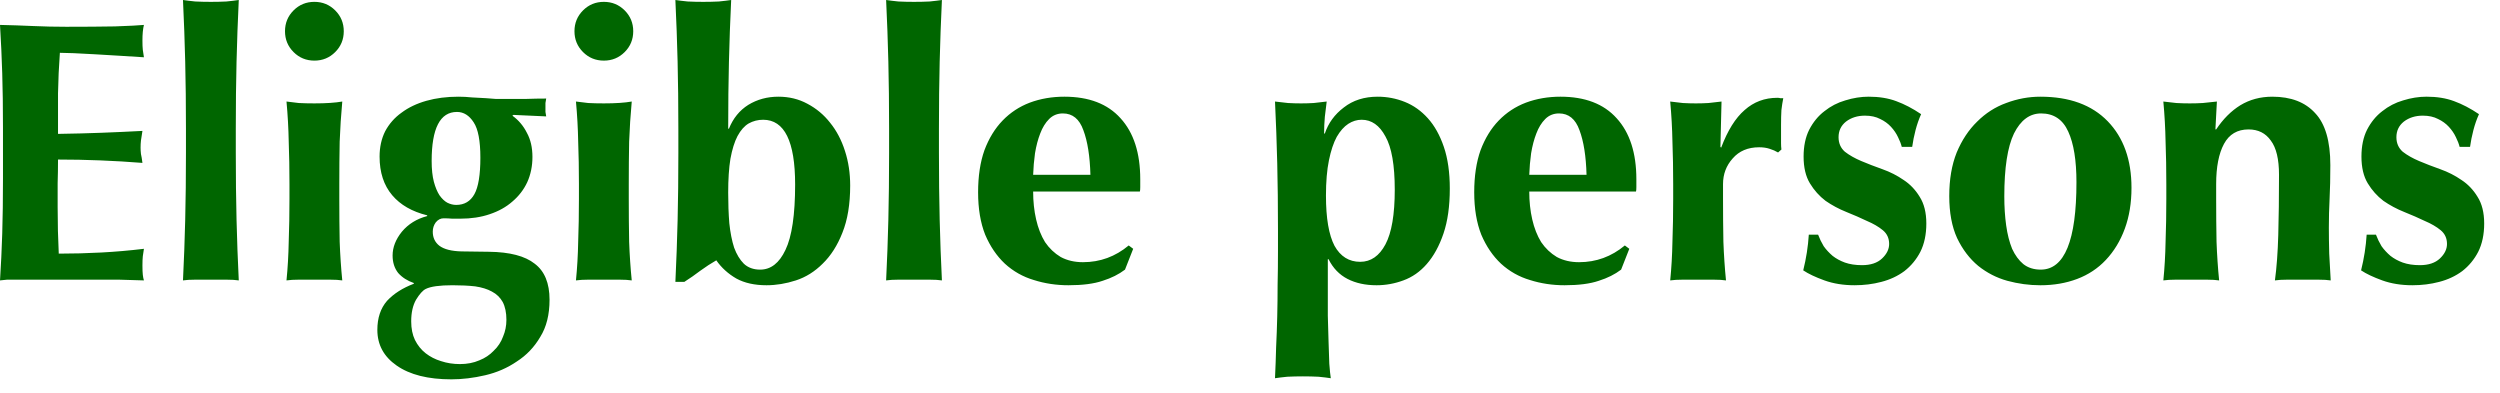 <svg fill="none" height="19" viewBox="0 0 121 19" width="121" xmlns="http://www.w3.org/2000/svg"><path d="m.144 6.192c0-.996-.012-1.878-.036-2.646-.024-.78-.06-1.56-.108-2.34.54.012 1.074.03 1.602.054s1.062.036 1.602.036c.888 0 1.674-.006 2.358-.018.696-.024 1.164-.048 1.404-.072-.048.192-.072.444-.072.756 0 .192.006.342.018.45s.03.228.054.36c-.348-.024-.732-.048-1.152-.072-.408-.024-.81-.048-1.206-.072-.384-.024-.732-.042-1.044-.054s-.534-.018-.666-.018c-.048.66-.078 1.314-.09 1.962v1.962c.78-.012 1.482-.03 2.106-.054.636-.024 1.296-.054 1.98-.09-.036.204-.06.36-.072.468s-.018.222-.018.342c0 .096.006.198.018.306.024.096.048.24.072.432-1.368-.108-2.73-.162-4.086-.162 0 .384-.006.768-.018 1.152v1.152c0 .78.018 1.53.054 2.25.684 0 1.368-.018 2.052-.054s1.374-.096 2.07-.18c-.024.132-.042.252-.054.36s-.018.258-.018.45.006.342.018.45.03.198.054.27c-.324-.012-.726-.024-1.206-.036-.468 0-1.116 0-1.944 0-.732 0-1.326 0-1.782 0-.444 0-.804 0-1.08 0-.264 0-.468 0-.612 0-.132.012-.246.024-.342.036.048-.744.084-1.5.108-2.268.024-.78.036-1.668.036-2.664zm8.856.036c0-1.176-.012-2.256-.036-3.24s-.06-1.98-.108-2.988c.156.024.354.048.594.072.24.012.492.018.756.018.264 0 .516-.006.756-.018.24-.024.438-.048.594-.072-.048 1.008-.084 2.004-.108 2.988s-.036 2.064-.036 3.24v1.17c0 1.176.012 2.256.036 3.24.024.984.06 1.962.108 2.934-.156-.024-.354-.036-.594-.036s-.492 0-.756 0c-.264 0-.516 0-.756 0s-.438.012-.594.036c.048-.972.084-1.95.108-2.934.024-.984.036-2.064.036-3.24zm4.794-4.716c0-.396.138-.732.414-1.008s.612-.414 1.008-.414.732.138 1.008.414.414.612.414 1.008-.138.732-.414 1.008-.612.414-1.008.414-.732-.138-1.008-.414-.414-.612-.414-1.008zm.216 7.398c0-.732-.012-1.416-.036-2.052-.012-.648-.048-1.296-.108-1.944.168.024.366.048.594.072.228.012.48.018.756.018.564 0 1.014-.03 1.35-.09-.06.648-.102 1.296-.126 1.944-.012.636-.018 1.32-.018 2.052v.72c0 .732.006 1.422.018 2.07.024.648.066 1.272.126 1.872-.156-.024-.354-.036-.594-.036-.228 0-.48 0-.756 0s-.528 0-.756 0-.426.012-.594.036c.06-.6.096-1.224.108-1.872.024-.648.036-1.338.036-2.07zm8.106-3.492c-.816 0-1.224.792-1.224 2.376 0 .396.036.732.108 1.008.072.264.162.48.27.648.12.168.246.288.378.36.144.072.288.108.432.108.396 0 .69-.174.882-.522s.288-.936.288-1.764c0-.816-.108-1.386-.324-1.71-.216-.336-.486-.504-.81-.504zm2.682.18c.3.216.534.492.702.828.18.324.27.714.27 1.17 0 .444-.084.852-.252 1.224-.168.36-.408.672-.72.936-.3.264-.666.468-1.098.612-.42.144-.894.216-1.422.216-.132 0-.264 0-.396 0-.12-.012-.258-.018-.414-.018-.144 0-.27.066-.378.198-.096.132-.144.282-.144.45 0 .288.108.516.324.684.228.168.582.258 1.062.27l1.332.018c1.008.012 1.746.204 2.214.576.48.36.72.942.72 1.746 0 .72-.15 1.32-.45 1.8-.288.492-.666.888-1.134 1.188-.456.312-.966.534-1.53.666s-1.11.198-1.638.198c-1.128 0-2.01-.222-2.646-.666-.624-.432-.936-1.008-.936-1.728 0-.576.156-1.044.468-1.404.324-.348.756-.624 1.296-.828v-.036c-.312-.108-.564-.27-.756-.486-.18-.228-.27-.51-.27-.846 0-.396.15-.78.45-1.152.312-.372.72-.624 1.224-.756v-.036c-.732-.18-1.296-.504-1.692-.972-.408-.48-.612-1.104-.612-1.872 0-.456.09-.864.27-1.224.192-.36.456-.66.792-.9.336-.252.738-.444 1.206-.576s.984-.198 1.548-.198c.216 0 .438.012.666.036.228.012.45.024.666.036l.468.036h.54.936c.324-.012.648-.018.972-.018-.012.072-.024.144-.036.216v.216.216c.012.072.024.144.036.216l-1.584-.072zm-.288 9.882c0-.348-.06-.636-.18-.864-.12-.216-.294-.384-.522-.504-.216-.12-.486-.204-.81-.252-.324-.036-.69-.054-1.098-.054-.624 0-1.056.06-1.296.18-.144.072-.3.246-.468.522-.156.276-.234.624-.234 1.044 0 .348.06.648.18.9.132.264.306.48.522.648s.462.294.738.378c.288.096.594.144.918.144.348 0 .66-.06.936-.18.276-.108.51-.264.702-.468.204-.192.354-.42.45-.684.108-.252.162-.522.162-.81zm3.294-13.968c0-.396.138-.732.414-1.008s.612-.414 1.008-.414.732.138 1.008.414.414.612.414 1.008-.138.732-.414 1.008-.612.414-1.008.414-.732-.138-1.008-.414-.414-.612-.414-1.008zm.216 7.398c0-.732-.012-1.416-.036-2.052-.012-.648-.048-1.296-.108-1.944.168.024.366.048.594.072.228.012.48.018.756.018.564 0 1.014-.03 1.35-.09-.06.648-.102 1.296-.126 1.944-.012.636-.018 1.32-.018 2.052v.72c0 .732.006 1.422.018 2.07.024.648.066 1.272.126 1.872-.156-.024-.354-.036-.594-.036-.228 0-.48 0-.756 0s-.528 0-.756 0-.426.012-.594.036c.06-.6.096-1.224.108-1.872.024-.648.036-1.338.036-2.07zm7.224.414c0 .528.018 1.02.054 1.476.048.456.126.852.234 1.188.12.324.276.582.468.774.204.192.468.288.792.288.516 0 .924-.318 1.224-.954.312-.648.468-1.704.468-3.168 0-2.088-.516-3.132-1.548-3.132-.252 0-.486.06-.702.18-.204.12-.384.324-.54.612-.144.276-.258.642-.342 1.098-.072.444-.108.99-.108 1.638zm-2.412-3.096c0-1.176-.012-2.256-.036-3.24s-.06-1.98-.108-2.988c.156.024.354.048.594.072.24.012.492.018.756.018s.516-.006.756-.018c.24-.024.438-.048.594-.072-.048 1.008-.084 2.004-.108 2.988s-.036 2.064-.036 3.24h.036c.204-.504.516-.888.936-1.152.432-.264.918-.396 1.458-.396.516 0 .984.114 1.404.342.432.228.798.534 1.098.918.312.384.552.84.72 1.368.168.516.252 1.074.252 1.674 0 .9-.126 1.662-.378 2.286-.24.612-.558 1.11-.954 1.494-.384.384-.816.654-1.296.81s-.954.234-1.422.234c-.576 0-1.062-.108-1.458-.324-.396-.228-.72-.522-.972-.882-.252.144-.51.312-.774.504-.252.192-.51.372-.774.54h-.432c.048-1.008.084-2.004.108-2.988.024-.996.036-2.082.036-3.258zm10.2 0c0-1.176-.012-2.256-.036-3.24s-.06-1.98-.108-2.988c.156.024.354.048.594.072.24.012.492.018.756.018s.516-.006.756-.018c.24-.024.438-.048.594-.072-.048 1.008-.084 2.004-.108 2.988s-.036 2.064-.036 3.24v1.17c0 1.176.012 2.256.036 3.24.024.984.06 1.962.108 2.934-.156-.024-.354-.036-.594-.036s-.492 0-.756 0-.516 0-.756 0-.438.012-.594.036c.048-.972.084-1.95.108-2.934.024-.984.036-2.064.036-3.24zm6.972 3.042c0 .48.048.93.144 1.35s.24.786.432 1.098c.204.3.456.54.756.72.312.168.672.252 1.08.252.828 0 1.566-.27 2.214-.81l.216.162-.396 1.008c-.3.228-.66.408-1.08.54-.42.144-.972.216-1.656.216-.588 0-1.146-.084-1.674-.252-.528-.156-.996-.42-1.404-.792-.396-.372-.714-.84-.954-1.404-.228-.576-.342-1.26-.342-2.052 0-.78.102-1.458.306-2.034.216-.576.51-1.056.882-1.44s.81-.672 1.314-.864c.516-.192 1.074-.288 1.674-.288 1.188 0 2.094.348 2.718 1.044.636.696.954 1.68.954 2.952v.378c0 .108-.006.18-.018.216zm2.772-.81c-.024-.9-.138-1.62-.342-2.16-.192-.54-.522-.81-.99-.81-.264 0-.486.09-.666.27s-.324.414-.432.702c-.108.276-.192.594-.252.954-.048.348-.078.696-.09 1.044zm9.078 2.682c0-1.176-.012-2.256-.036-3.24s-.06-1.98-.108-2.988c.204.024.414.048.63.072.216.012.426.018.63.018s.408-.006.612-.018c.216-.024.426-.048.63-.072-.024.204-.054.45-.09.738-.024.276-.036.546-.036.81h.036c.168-.504.474-.924.918-1.26.444-.348.99-.522 1.638-.522.456 0 .894.084 1.314.252s.792.432 1.116.792.582.822.774 1.386.288 1.236.288 2.016c0 .852-.102 1.578-.306 2.178s-.474 1.092-.81 1.476c-.324.372-.702.636-1.134.792-.42.156-.852.234-1.296.234-.54 0-1.008-.102-1.404-.306s-.702-.522-.918-.954h-.036v1.458 1.278c.012.444.024.864.036 1.26s.024.75.036 1.062c.024.312.048.546.072.702-.156-.024-.354-.048-.594-.072-.24-.012-.492-.018-.756-.018s-.516.006-.756.018c-.24.024-.438.048-.594.072.024-.504.042-1.002.054-1.494.024-.492.042-.99.054-1.494s.018-1.014.018-1.53c.012-.516.018-1.068.018-1.656zm5.652-1.962c0-1.188-.15-2.046-.45-2.574-.288-.54-.672-.81-1.152-.81-.228 0-.444.066-.648.198s-.39.342-.558.63c-.156.288-.282.666-.378 1.134s-.144 1.038-.144 1.71c0 1.092.138 1.902.414 2.43.288.516.702.774 1.242.774.516 0 .924-.282 1.224-.846s.45-1.446.45-2.646zm6.51.09c0 .48.048.93.144 1.35s.24.786.432 1.098c.204.3.456.54.756.72.312.168.672.252 1.08.252.828 0 1.566-.27 2.214-.81l.216.162-.396 1.008c-.3.228-.66.408-1.08.54-.42.144-.972.216-1.656.216-.588 0-1.146-.084-1.674-.252-.528-.156-.996-.42-1.404-.792-.396-.372-.714-.84-.954-1.404-.228-.576-.342-1.26-.342-2.052 0-.78.102-1.458.306-2.034.216-.576.51-1.056.882-1.44s.81-.672 1.314-.864c.516-.192 1.074-.288 1.674-.288 1.188 0 2.094.348 2.718 1.044.636.696.954 1.68.954 2.952v.378c0 .108-.006.18-.018.216zm2.772-.81c-.024-.9-.138-1.62-.342-2.16-.192-.54-.522-.81-.99-.81-.264 0-.486.09-.666.27s-.324.414-.432.702c-.108.276-.192.594-.252.954-.048.348-.078.696-.09 1.044zm6.516-1.314c.312-.828.69-1.434 1.134-1.818.444-.396.972-.594 1.584-.594.06 0 .108.006.144.018h.144c-.036.18-.066.372-.09.576-.012.204-.018.444-.018.72v.576.306c0 .108.006.21.018.306l-.162.144c-.12-.072-.258-.132-.414-.18-.144-.048-.312-.072-.504-.072-.54 0-.966.18-1.278.54-.312.348-.468.762-.468 1.242v.72c0 .732.006 1.422.018 2.07.024.648.066 1.272.126 1.872-.156-.024-.354-.036-.594-.036-.228 0-.48 0-.756 0s-.528 0-.756 0-.426.012-.594.036c.06-.6.096-1.224.108-1.872.024-.648.036-1.338.036-2.07v-.72c0-.732-.012-1.416-.036-2.052-.012-.648-.048-1.296-.108-1.944.204.024.408.048.612.072.216.012.426.018.63.018s.408-.006.612-.018c.216-.024.426-.048.63-.072l-.054 2.196zm4.692 4.212c.072.192.162.378.27.558.12.168.264.324.432.468.168.132.366.24.594.324.24.084.516.126.828.126.42 0 .744-.108.972-.324s.342-.45.342-.702c0-.276-.102-.498-.306-.666s-.462-.318-.774-.45c-.3-.144-.63-.288-.99-.432s-.696-.324-1.008-.54c-.3-.228-.552-.51-.756-.846s-.306-.768-.306-1.296c0-.504.09-.936.27-1.296.192-.372.438-.672.738-.9.3-.24.636-.414 1.008-.522.384-.12.762-.18 1.134-.18.504 0 .948.072 1.332.216.396.144.798.354 1.206.63-.108.24-.198.498-.27.774s-.126.546-.162.81h-.504c-.036-.144-.096-.3-.18-.468-.084-.18-.198-.348-.342-.504s-.318-.282-.522-.378c-.204-.108-.45-.162-.738-.162-.36 0-.666.096-.918.288-.24.192-.36.444-.36.756 0 .288.102.522.306.702.216.168.48.318.792.45s.654.264 1.026.396.714.306 1.026.522c.312.204.57.474.774.81.216.336.324.768.324 1.296s-.096.984-.288 1.368c-.192.372-.45.684-.774.936-.324.24-.696.414-1.116.522-.408.108-.84.162-1.296.162-.54 0-1.026-.078-1.458-.234s-.774-.318-1.026-.486c.144-.576.234-1.152.27-1.728zm12.504-2.538c0-1.056-.132-1.872-.396-2.448-.264-.588-.702-.882-1.314-.882-.552 0-.99.324-1.314.972-.312.648-.468 1.662-.468 3.042 0 .504.03.972.09 1.404s.156.81.288 1.134c.144.312.324.558.54.738.228.18.51.27.846.27 1.152 0 1.728-1.41 1.728-4.23zm-6.156.666c0-.804.12-1.506.36-2.106.252-.6.582-1.098.99-1.494.408-.408.876-.708 1.404-.9.54-.204 1.092-.306 1.656-.306 1.404 0 2.49.396 3.258 1.188s1.152 1.866 1.152 3.222c0 .732-.108 1.392-.324 1.98s-.522 1.092-.918 1.512c-.384.408-.846.714-1.386.918-.54.204-1.134.306-1.782.306-.54 0-1.074-.072-1.602-.216-.516-.144-.984-.384-1.404-.72-.42-.348-.762-.798-1.026-1.35-.252-.552-.378-1.23-.378-2.034zm12.918-3.222c.336-.504.726-.894 1.17-1.17.456-.276.972-.414 1.548-.414.9 0 1.59.264 2.07.792.492.516.738 1.356.738 2.52 0 .612-.012 1.152-.036 1.62-.024.468-.036.936-.036 1.404 0 .384.006.804.018 1.26.024.444.048.876.072 1.296-.156-.024-.354-.036-.594-.036s-.492 0-.756 0-.516 0-.756 0-.438.012-.594.036c.084-.624.138-1.356.162-2.196.024-.852.036-1.824.036-2.916 0-.756-.132-1.308-.396-1.656-.252-.36-.612-.54-1.08-.54-.54 0-.936.234-1.188.702s-.378 1.116-.378 1.944v.72c0 .732.006 1.422.018 2.07.024.648.066 1.272.126 1.872-.156-.024-.354-.036-.594-.036-.228 0-.48 0-.756 0s-.528 0-.756 0-.426.012-.594.036c.06-.6.096-1.224.108-1.872.024-.648.036-1.338.036-2.07v-.72c0-.732-.012-1.416-.036-2.052-.012-.648-.048-1.296-.108-1.944.216.024.426.048.63.072.216.012.432.018.648.018s.426-.006.63-.018c.216-.024.444-.048.684-.072l-.072 1.35zm7.734 5.094c.072.192.162.378.27.558.12.168.264.324.432.468.168.132.366.24.594.324.24.084.516.126.828.126.42 0 .744-.108.972-.324s.342-.45.342-.702c0-.276-.102-.498-.306-.666s-.462-.318-.774-.45c-.3-.144-.63-.288-.99-.432s-.696-.324-1.008-.54c-.3-.228-.552-.51-.756-.846s-.306-.768-.306-1.296c0-.504.09-.936.27-1.296.192-.372.438-.672.738-.9.3-.24.636-.414 1.008-.522.384-.12.762-.18 1.134-.18.504 0 .948.072 1.332.216.396.144.798.354 1.206.63-.108.24-.198.498-.27.774s-.126.546-.162.81h-.504c-.036-.144-.096-.3-.18-.468-.084-.18-.198-.348-.342-.504s-.318-.282-.522-.378c-.204-.108-.45-.162-.738-.162-.36 0-.666.096-.918.288-.24.192-.36.444-.36.756 0 .288.102.522.306.702.216.168.48.318.792.45s.654.264 1.026.396.714.306 1.026.522c.312.204.57.474.774.81.216.336.324.768.324 1.296s-.096.984-.288 1.368c-.192.372-.45.684-.774.936-.324.24-.696.414-1.116.522-.408.108-.84.162-1.296.162-.54 0-1.026-.078-1.458-.234s-.774-.318-1.026-.486c.144-.576.234-1.152.27-1.728z" fill="#060"/></svg>